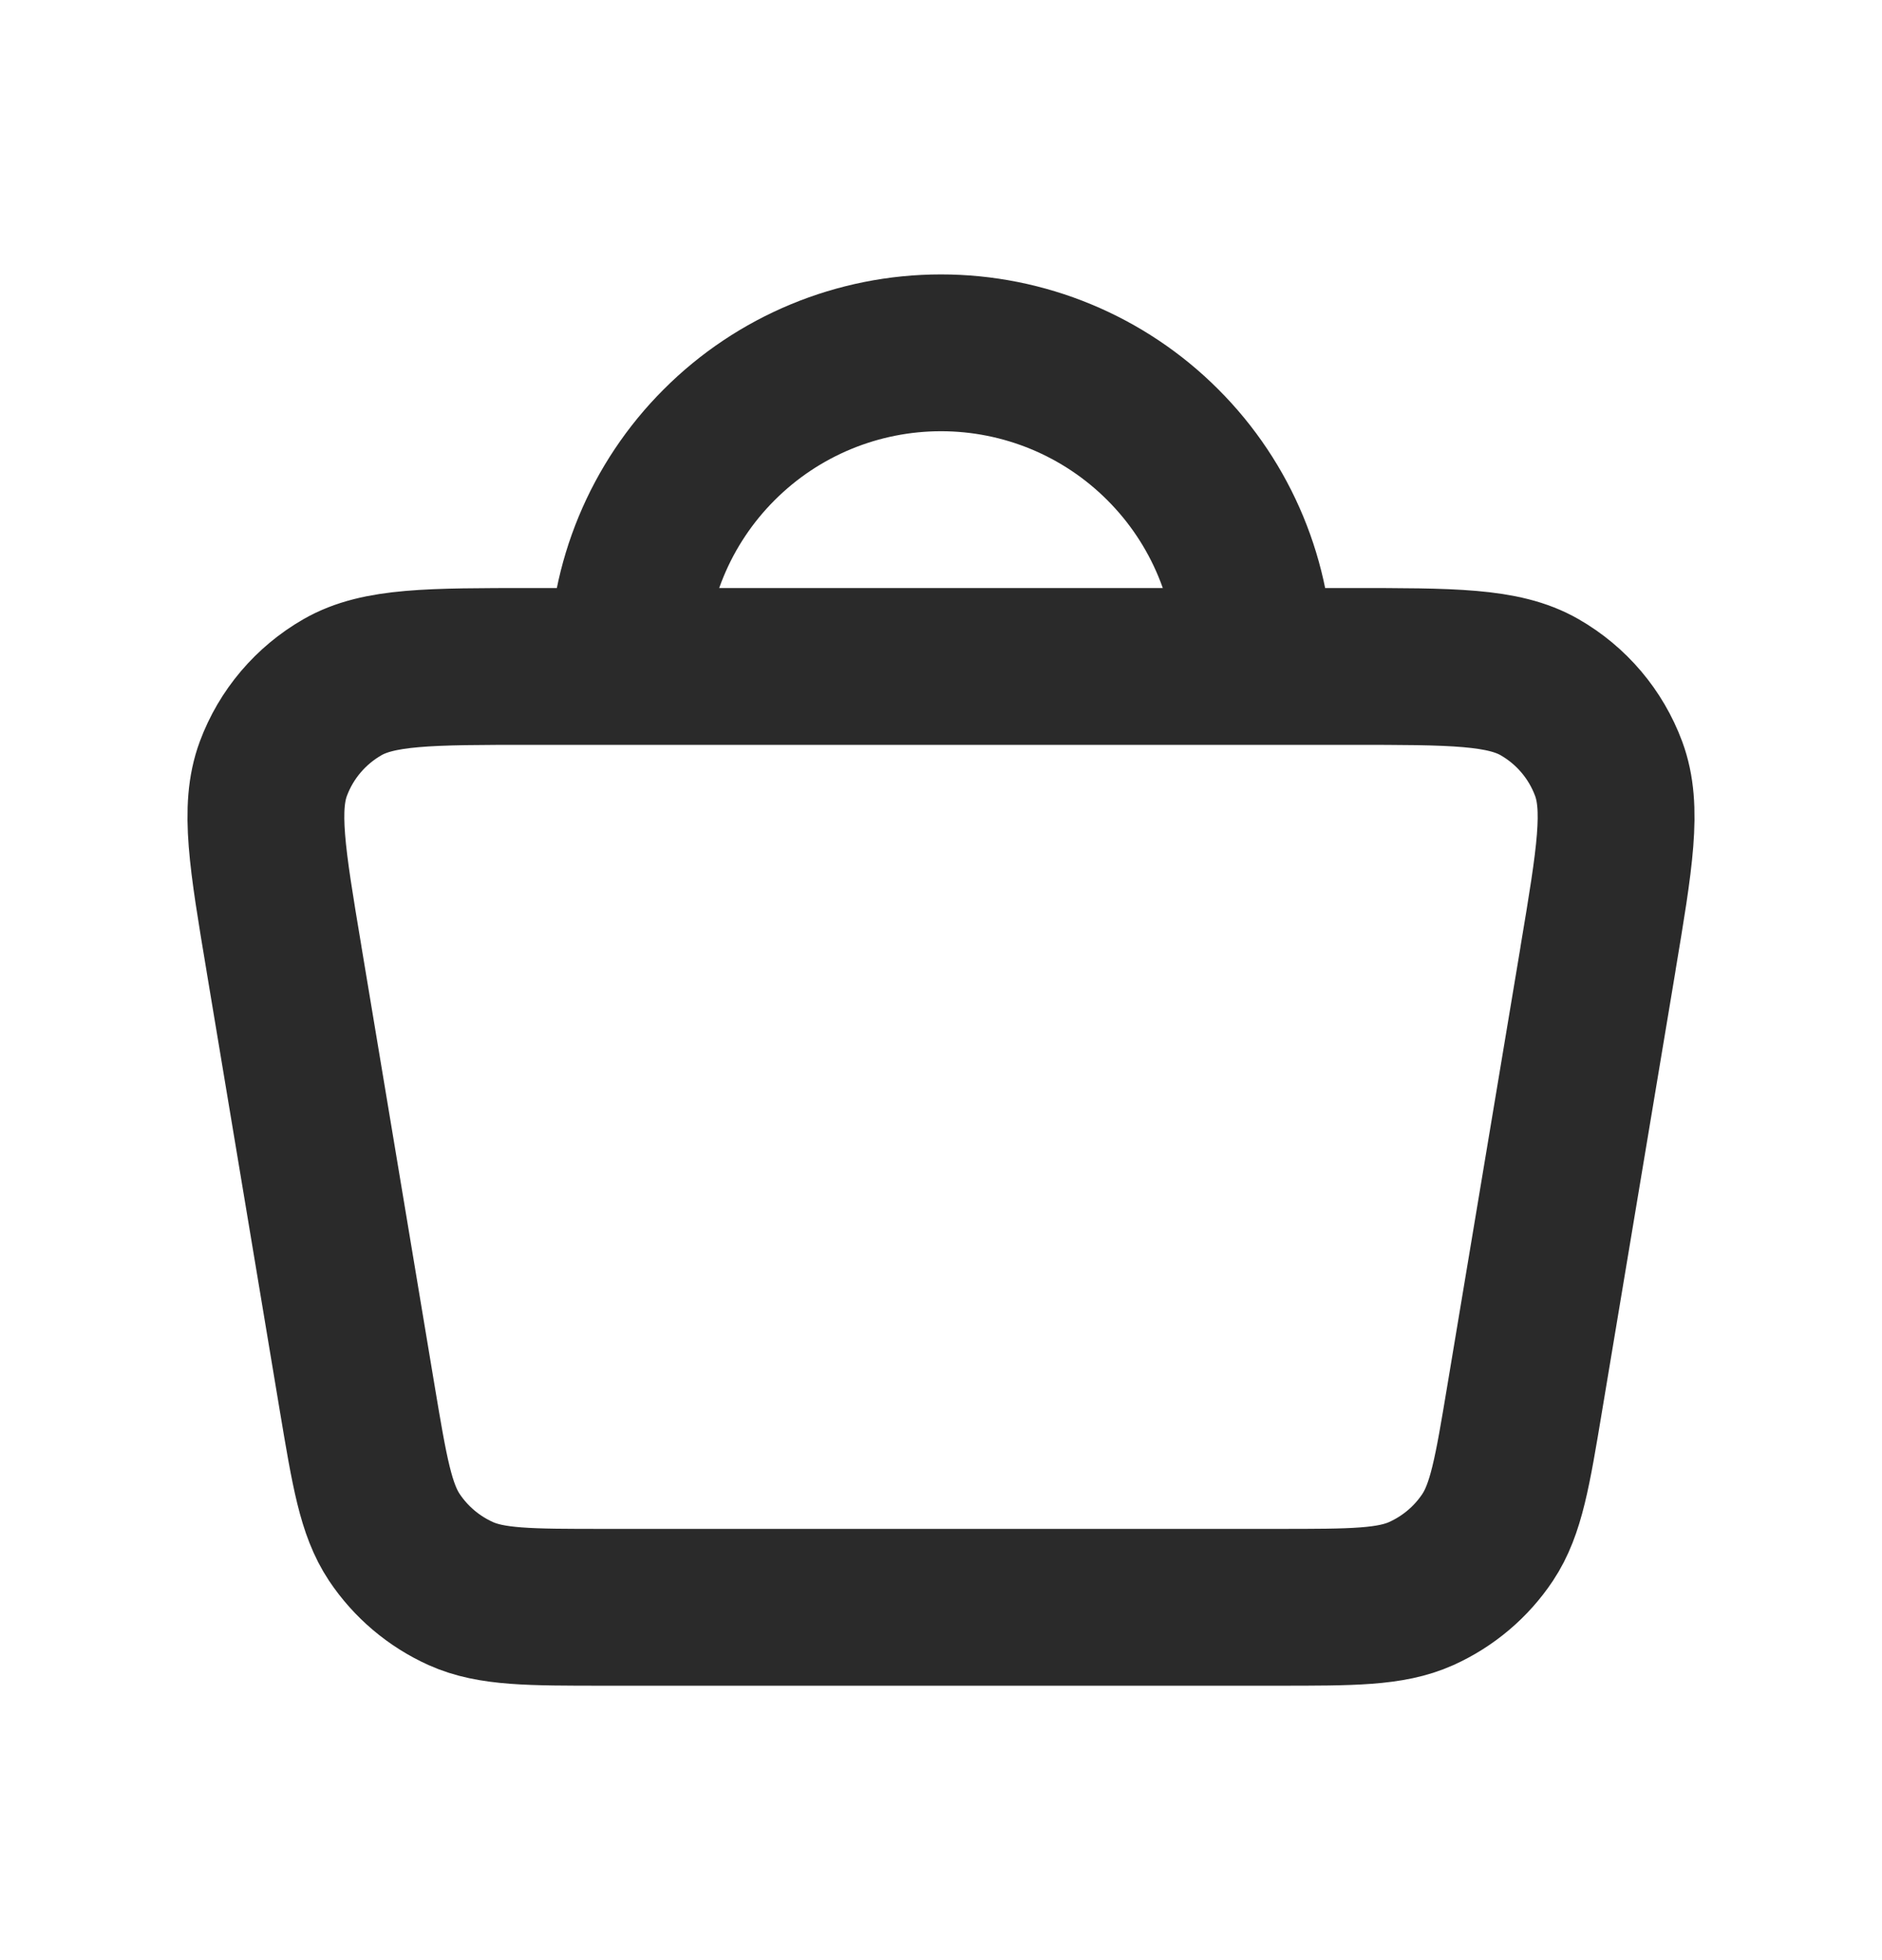 <svg width="24" height="25" viewBox="0 0 24 25" fill="none" xmlns="http://www.w3.org/2000/svg">
<path d="M8 8.5H6.777C5.477 8.5 4.828 8.5 4.367 8.765C3.961 8.998 3.649 9.365 3.486 9.804C3.301 10.303 3.407 10.944 3.621 12.224V12.226L4.554 17.826C4.713 18.776 4.792 19.251 5.029 19.608C5.239 19.922 5.532 20.17 5.876 20.325C6.266 20.5 6.748 20.5 7.711 20.5H16.289C17.252 20.5 17.733 20.5 18.124 20.325C18.468 20.17 18.762 19.922 18.971 19.608C19.208 19.251 19.287 18.776 19.445 17.826L20.379 12.226V12.222C20.593 10.942 20.699 10.302 20.514 9.804C20.351 9.365 20.04 8.998 19.634 8.765C19.173 8.5 18.523 8.5 17.223 8.5H16M8 8.5H16M8 8.5C8 7.439 8.421 6.422 9.172 5.672C9.922 4.921 10.939 4.5 12 4.5C13.061 4.5 14.078 4.921 14.828 5.672C15.579 6.422 16 7.439 16 8.5" stroke="#2A2A2A" stroke-width="2" stroke-linecap="round" stroke-linejoin="round"/>
</svg>
